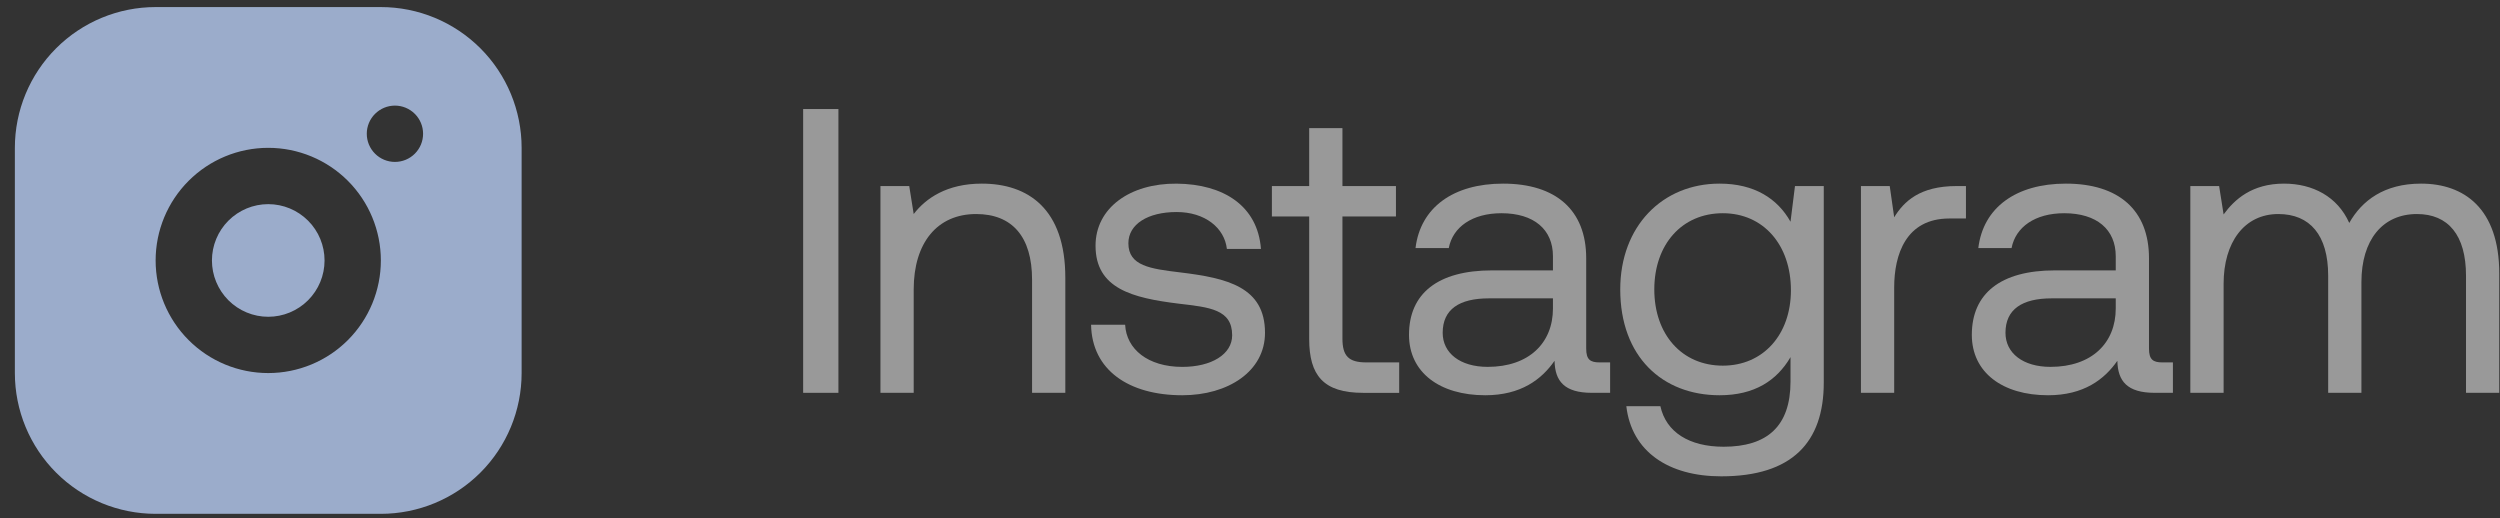 <?xml version="1.0" encoding="UTF-8"?> <svg xmlns="http://www.w3.org/2000/svg" width="111" height="23" viewBox="0 0 111 23" fill="none"><rect x="0" y="0" width="111" height="23" fill="#333333" stroke="none"/><path opacity="0.5" d="M107.493 8.153C109.401 8.153 110.967 9.251 110.967 12.149V17.441H109.491V12.239C109.491 10.439 108.699 9.503 107.313 9.503C105.783 9.503 104.847 10.655 104.847 12.527V17.441H103.371V12.239C103.371 10.439 102.561 9.503 101.157 9.503C99.645 9.503 98.728 10.763 98.728 12.599V17.441H97.251V8.261H98.529L98.728 9.521C99.213 8.855 99.987 8.153 101.409 8.153C102.687 8.153 103.785 8.729 104.307 9.899C104.865 8.909 105.855 8.153 107.493 8.153Z" fill="white"></path><path opacity="0.5" d="M96.009 16.091H96.477V17.441H95.667C94.443 17.441 94.029 16.919 94.011 16.019C93.435 16.847 92.517 17.549 90.933 17.549C88.917 17.549 87.549 16.541 87.549 14.867C87.549 13.031 88.827 12.005 91.239 12.005H93.939V11.375C93.939 10.187 93.093 9.467 91.653 9.467C90.357 9.467 89.493 10.079 89.313 11.015H87.837C88.053 9.215 89.511 8.153 91.725 8.153C94.065 8.153 95.415 9.323 95.415 11.465V15.479C95.415 15.965 95.595 16.091 96.009 16.091ZM93.939 13.697V13.247H91.095C89.781 13.247 89.043 13.733 89.043 14.777C89.043 15.677 89.817 16.289 91.041 16.289C92.877 16.289 93.939 15.227 93.939 13.697Z" fill="white"></path><path opacity="0.5" d="M86.874 8.261H87.288V9.701H86.55C84.624 9.701 84.102 11.303 84.102 12.761V17.441H82.626V8.261H83.904L84.102 9.647C84.534 8.945 85.236 8.261 86.874 8.261Z" fill="white"></path><path opacity="0.5" d="M79.499 9.845L79.697 8.261H80.975V16.991C80.975 19.637 79.571 21.149 76.421 21.149C74.081 21.149 72.443 20.051 72.209 18.035H73.721C73.973 19.187 74.999 19.835 76.529 19.835C78.455 19.835 79.499 18.935 79.499 16.937V15.857C78.887 16.901 77.897 17.549 76.349 17.549C73.811 17.549 71.939 15.839 71.939 12.851C71.939 10.043 73.811 8.153 76.349 8.153C77.897 8.153 78.923 8.819 79.499 9.845ZM76.493 16.235C78.293 16.235 79.517 14.849 79.517 12.887C79.517 10.871 78.293 9.467 76.493 9.467C74.675 9.467 73.451 10.853 73.451 12.851C73.451 14.849 74.675 16.235 76.493 16.235Z" fill="white"></path><path opacity="0.5" d="M71.02 16.091H71.489V17.441H70.678C69.454 17.441 69.04 16.919 69.022 16.019C68.447 16.847 67.528 17.549 65.945 17.549C63.928 17.549 62.56 16.541 62.56 14.867C62.56 13.031 63.839 12.005 66.251 12.005H68.951V11.375C68.951 10.187 68.105 9.467 66.665 9.467C65.368 9.467 64.504 10.079 64.325 11.015H62.849C63.065 9.215 64.522 8.153 66.737 8.153C69.076 8.153 70.427 9.323 70.427 11.465V15.479C70.427 15.965 70.606 16.091 71.02 16.091ZM68.951 13.697V13.247H66.106C64.793 13.247 64.055 13.733 64.055 14.777C64.055 15.677 64.829 16.289 66.052 16.289C67.888 16.289 68.951 15.227 68.951 13.697Z" fill="white"></path><path opacity="0.5" d="M58.128 15.047V9.611H56.472V8.261H58.128V5.688H59.604V8.261H61.98V9.611H59.604V15.03C59.604 15.803 59.874 16.091 60.666 16.091H62.124V17.442H60.522C58.758 17.442 58.128 16.668 58.128 15.047Z" fill="white"></path><path opacity="0.5" d="M48.444 14.418H49.956C50.01 15.498 50.964 16.29 52.494 16.29C53.79 16.29 54.708 15.732 54.708 14.886C54.708 13.733 53.7 13.643 52.332 13.482C50.28 13.229 48.642 12.816 48.642 10.908C48.642 9.234 50.172 8.136 52.242 8.154C54.33 8.172 55.842 9.144 55.986 11.052H54.474C54.366 10.116 53.502 9.414 52.242 9.414C50.964 9.414 50.1 9.954 50.1 10.8C50.1 11.807 51.072 11.934 52.404 12.095C54.492 12.348 56.166 12.743 56.166 14.777C56.166 16.488 54.528 17.549 52.494 17.549C50.118 17.549 48.48 16.433 48.444 14.418Z" fill="white"></path><path opacity="0.5" d="M43.592 8.153C45.662 8.153 47.3 9.287 47.3 12.329V17.441H45.824V12.419C45.824 10.511 44.942 9.503 43.34 9.503C41.612 9.503 40.568 10.781 40.568 12.851V17.441H39.092V8.261H40.37L40.568 9.503C41.108 8.801 42.044 8.153 43.592 8.153Z" fill="white"></path><path opacity="0.5" d="M35.66 17.441V4.841H37.226V17.441H35.66Z" fill="white"></path><path d="M16.91 0.314C18.568 0.314 20.157 0.973 21.33 2.145C22.502 3.317 23.16 4.907 23.16 6.564V16.564C23.16 18.222 22.502 19.812 21.33 20.984C20.157 22.156 18.568 22.814 16.91 22.814H6.91C5.253 22.814 3.663 22.156 2.491 20.984C1.319 19.812 0.66 18.222 0.66 16.564V6.564C0.66 4.907 1.319 3.317 2.491 2.145C3.663 0.973 5.253 0.314 6.91 0.314H16.91ZM11.91 6.564C10.584 6.564 9.312 7.091 8.375 8.029C7.437 8.967 6.91 10.238 6.91 11.565C6.91 12.89 7.437 14.162 8.375 15.1C9.312 16.038 10.584 16.564 11.91 16.564C13.236 16.564 14.508 16.038 15.446 15.1C16.383 14.162 16.91 12.89 16.91 11.565C16.91 10.238 16.383 8.967 15.446 8.029C14.508 7.091 13.236 6.564 11.91 6.564ZM11.91 9.064C12.573 9.064 13.209 9.328 13.678 9.797C14.147 10.265 14.41 10.901 14.41 11.565C14.41 12.227 14.147 12.863 13.678 13.332C13.209 13.801 12.573 14.065 11.91 14.065C11.247 14.065 10.611 13.801 10.142 13.332C9.674 12.863 9.41 12.227 9.41 11.565C9.41 10.901 9.674 10.265 10.142 9.797C10.611 9.328 11.247 9.064 11.91 9.064ZM17.535 4.689C17.204 4.689 16.886 4.821 16.651 5.056C16.417 5.29 16.285 5.608 16.285 5.939C16.285 6.271 16.417 6.589 16.651 6.823C16.886 7.058 17.204 7.189 17.535 7.189C17.867 7.189 18.185 7.058 18.419 6.823C18.654 6.589 18.785 6.271 18.785 5.939C18.785 5.608 18.654 5.29 18.419 5.056C18.185 4.821 17.867 4.689 17.535 4.689Z" fill="#9BACCB"></path></svg> 